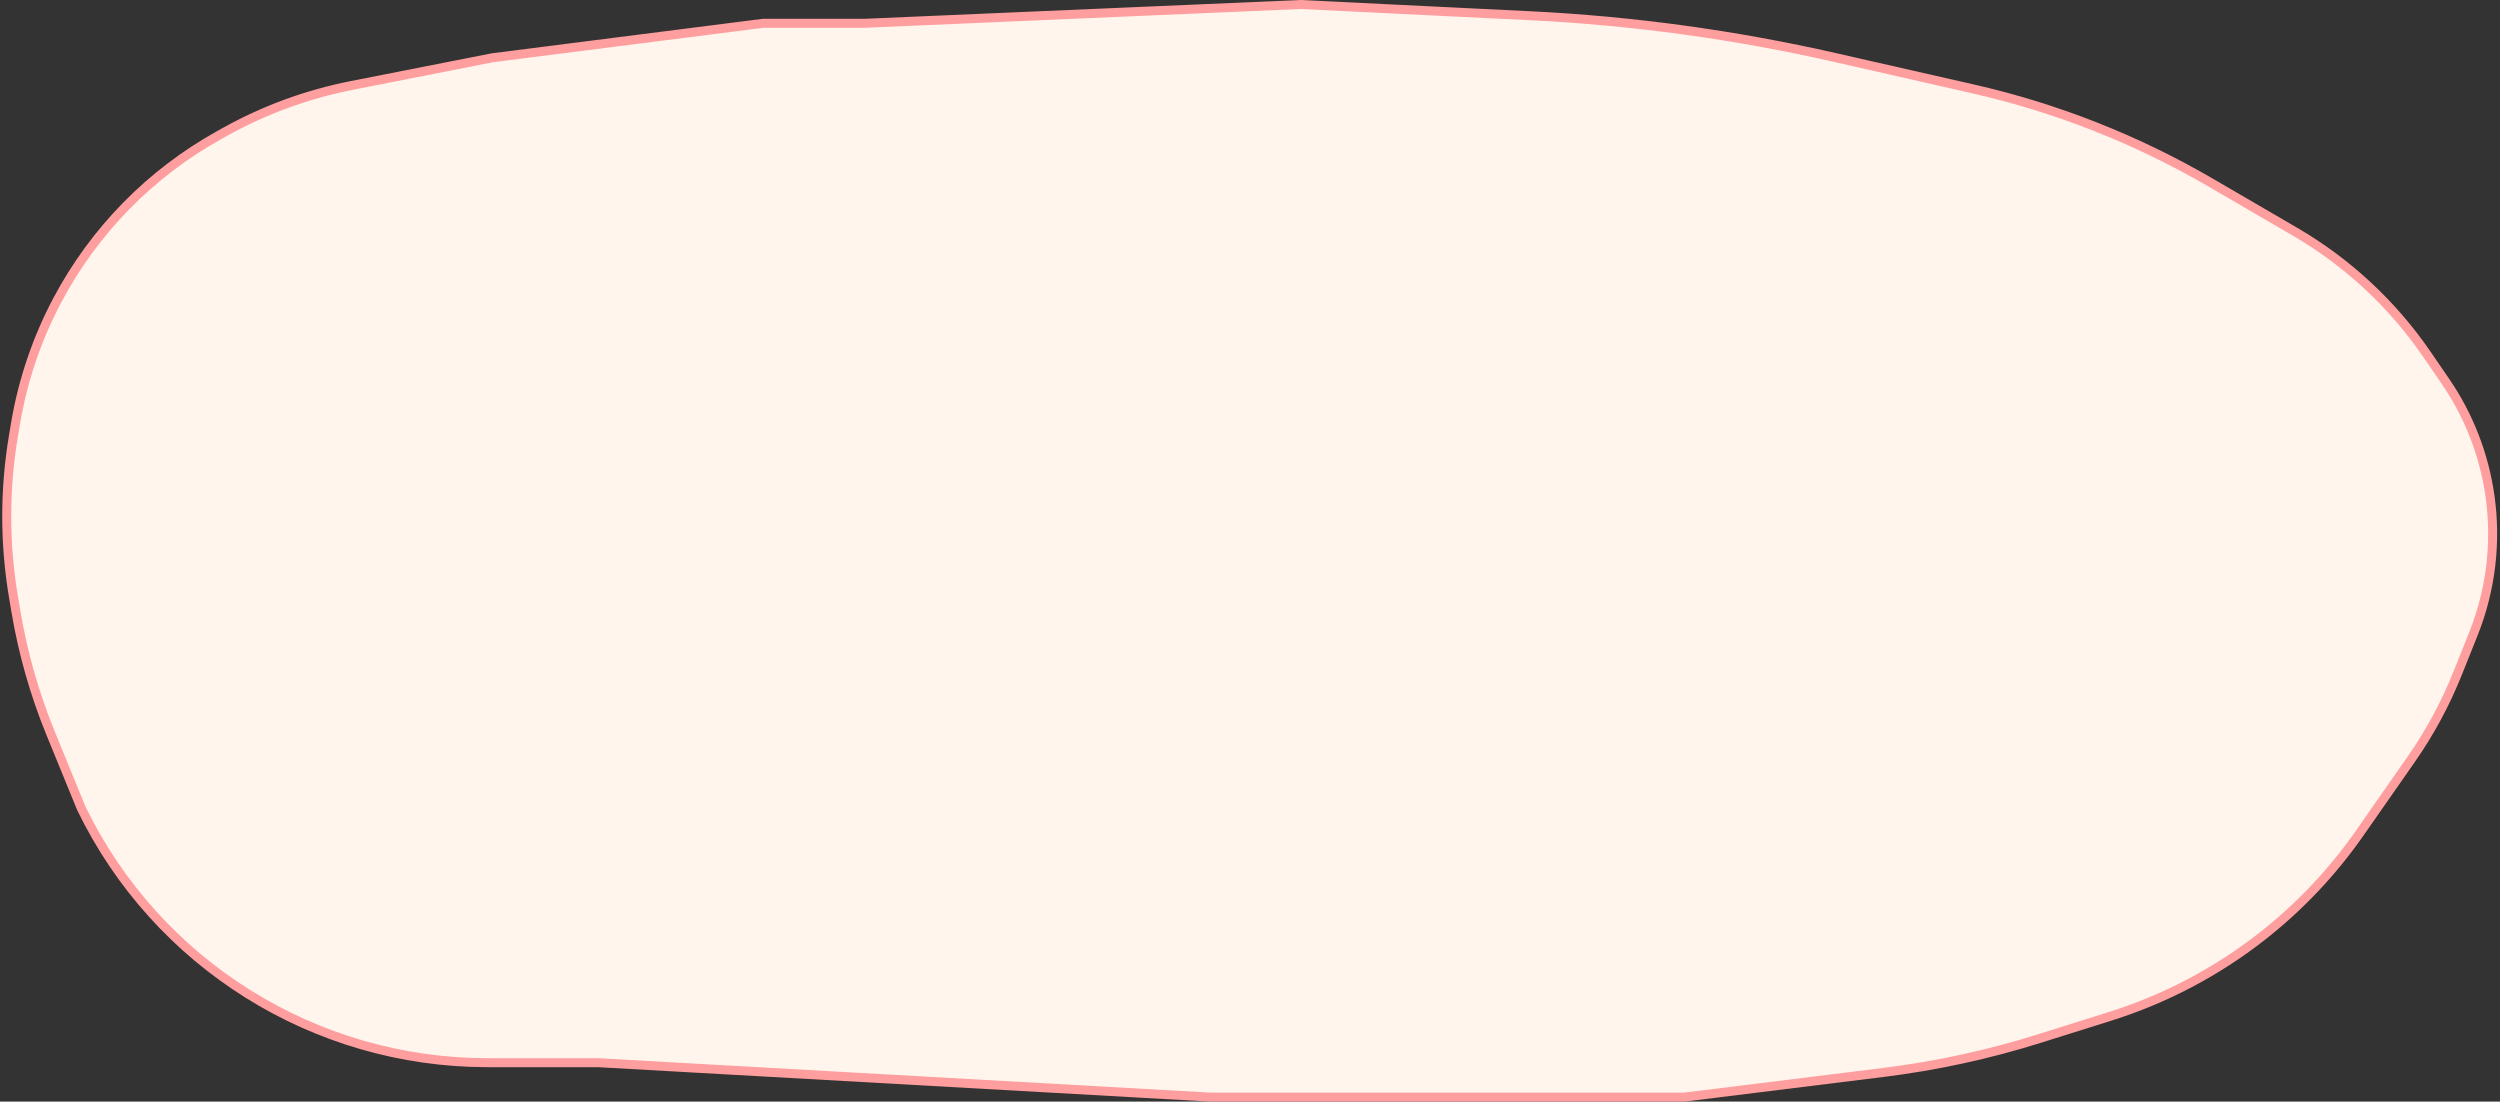 <?xml version="1.0" encoding="UTF-8"?> <svg xmlns="http://www.w3.org/2000/svg" width="556" height="245" viewBox="0 0 556 245" fill="none"><rect x="0" y="0" width="556" height="245" fill="#333333" stroke="none"/><path d="M289.329 1.001L340.32 3.502C363.162 4.622 385.861 7.734 408.161 12.804L438.774 19.763C457.349 23.985 475.172 31.011 491.632 40.597L510.39 51.52C522.066 58.32 532.086 67.629 539.726 78.773L543.853 84.793C549.067 92.399 552.457 101.104 553.761 110.233C555.246 120.632 553.974 131.24 550.074 140.993L546.581 149.729C543.88 156.484 540.414 162.906 536.251 168.871L524.761 185.333C518.705 194.009 511.391 201.736 503.061 208.26C492.963 216.166 481.522 222.187 469.288 226.032L453.628 230.954C442.272 234.523 430.615 237.056 418.802 238.52L374.635 243.992L374.573 244H269.198L269.17 243.998L132.985 236.338H108.399C69.96 236.338 34.896 214.388 18.101 179.812L18.087 179.784L18.074 179.755L11.253 163.075C7.683 154.346 5.093 145.246 3.531 135.945L2.99 132.725C1.001 120.883 1.001 108.793 2.99 96.951L3.46 94.152C5.069 84.571 8.212 75.311 12.766 66.728C20.962 51.282 33.458 38.542 48.742 30.048L50.12 29.281C58.867 24.421 68.322 20.96 78.14 19.025L109.435 12.86L109.468 12.854L109.501 12.849L169.664 5.188L169.727 5.179H192.331L289.237 1.001L289.283 0.999L289.329 1.001Z" fill="#FFF5ED" stroke="#FF9E9E" stroke-width="2"></path></svg> 